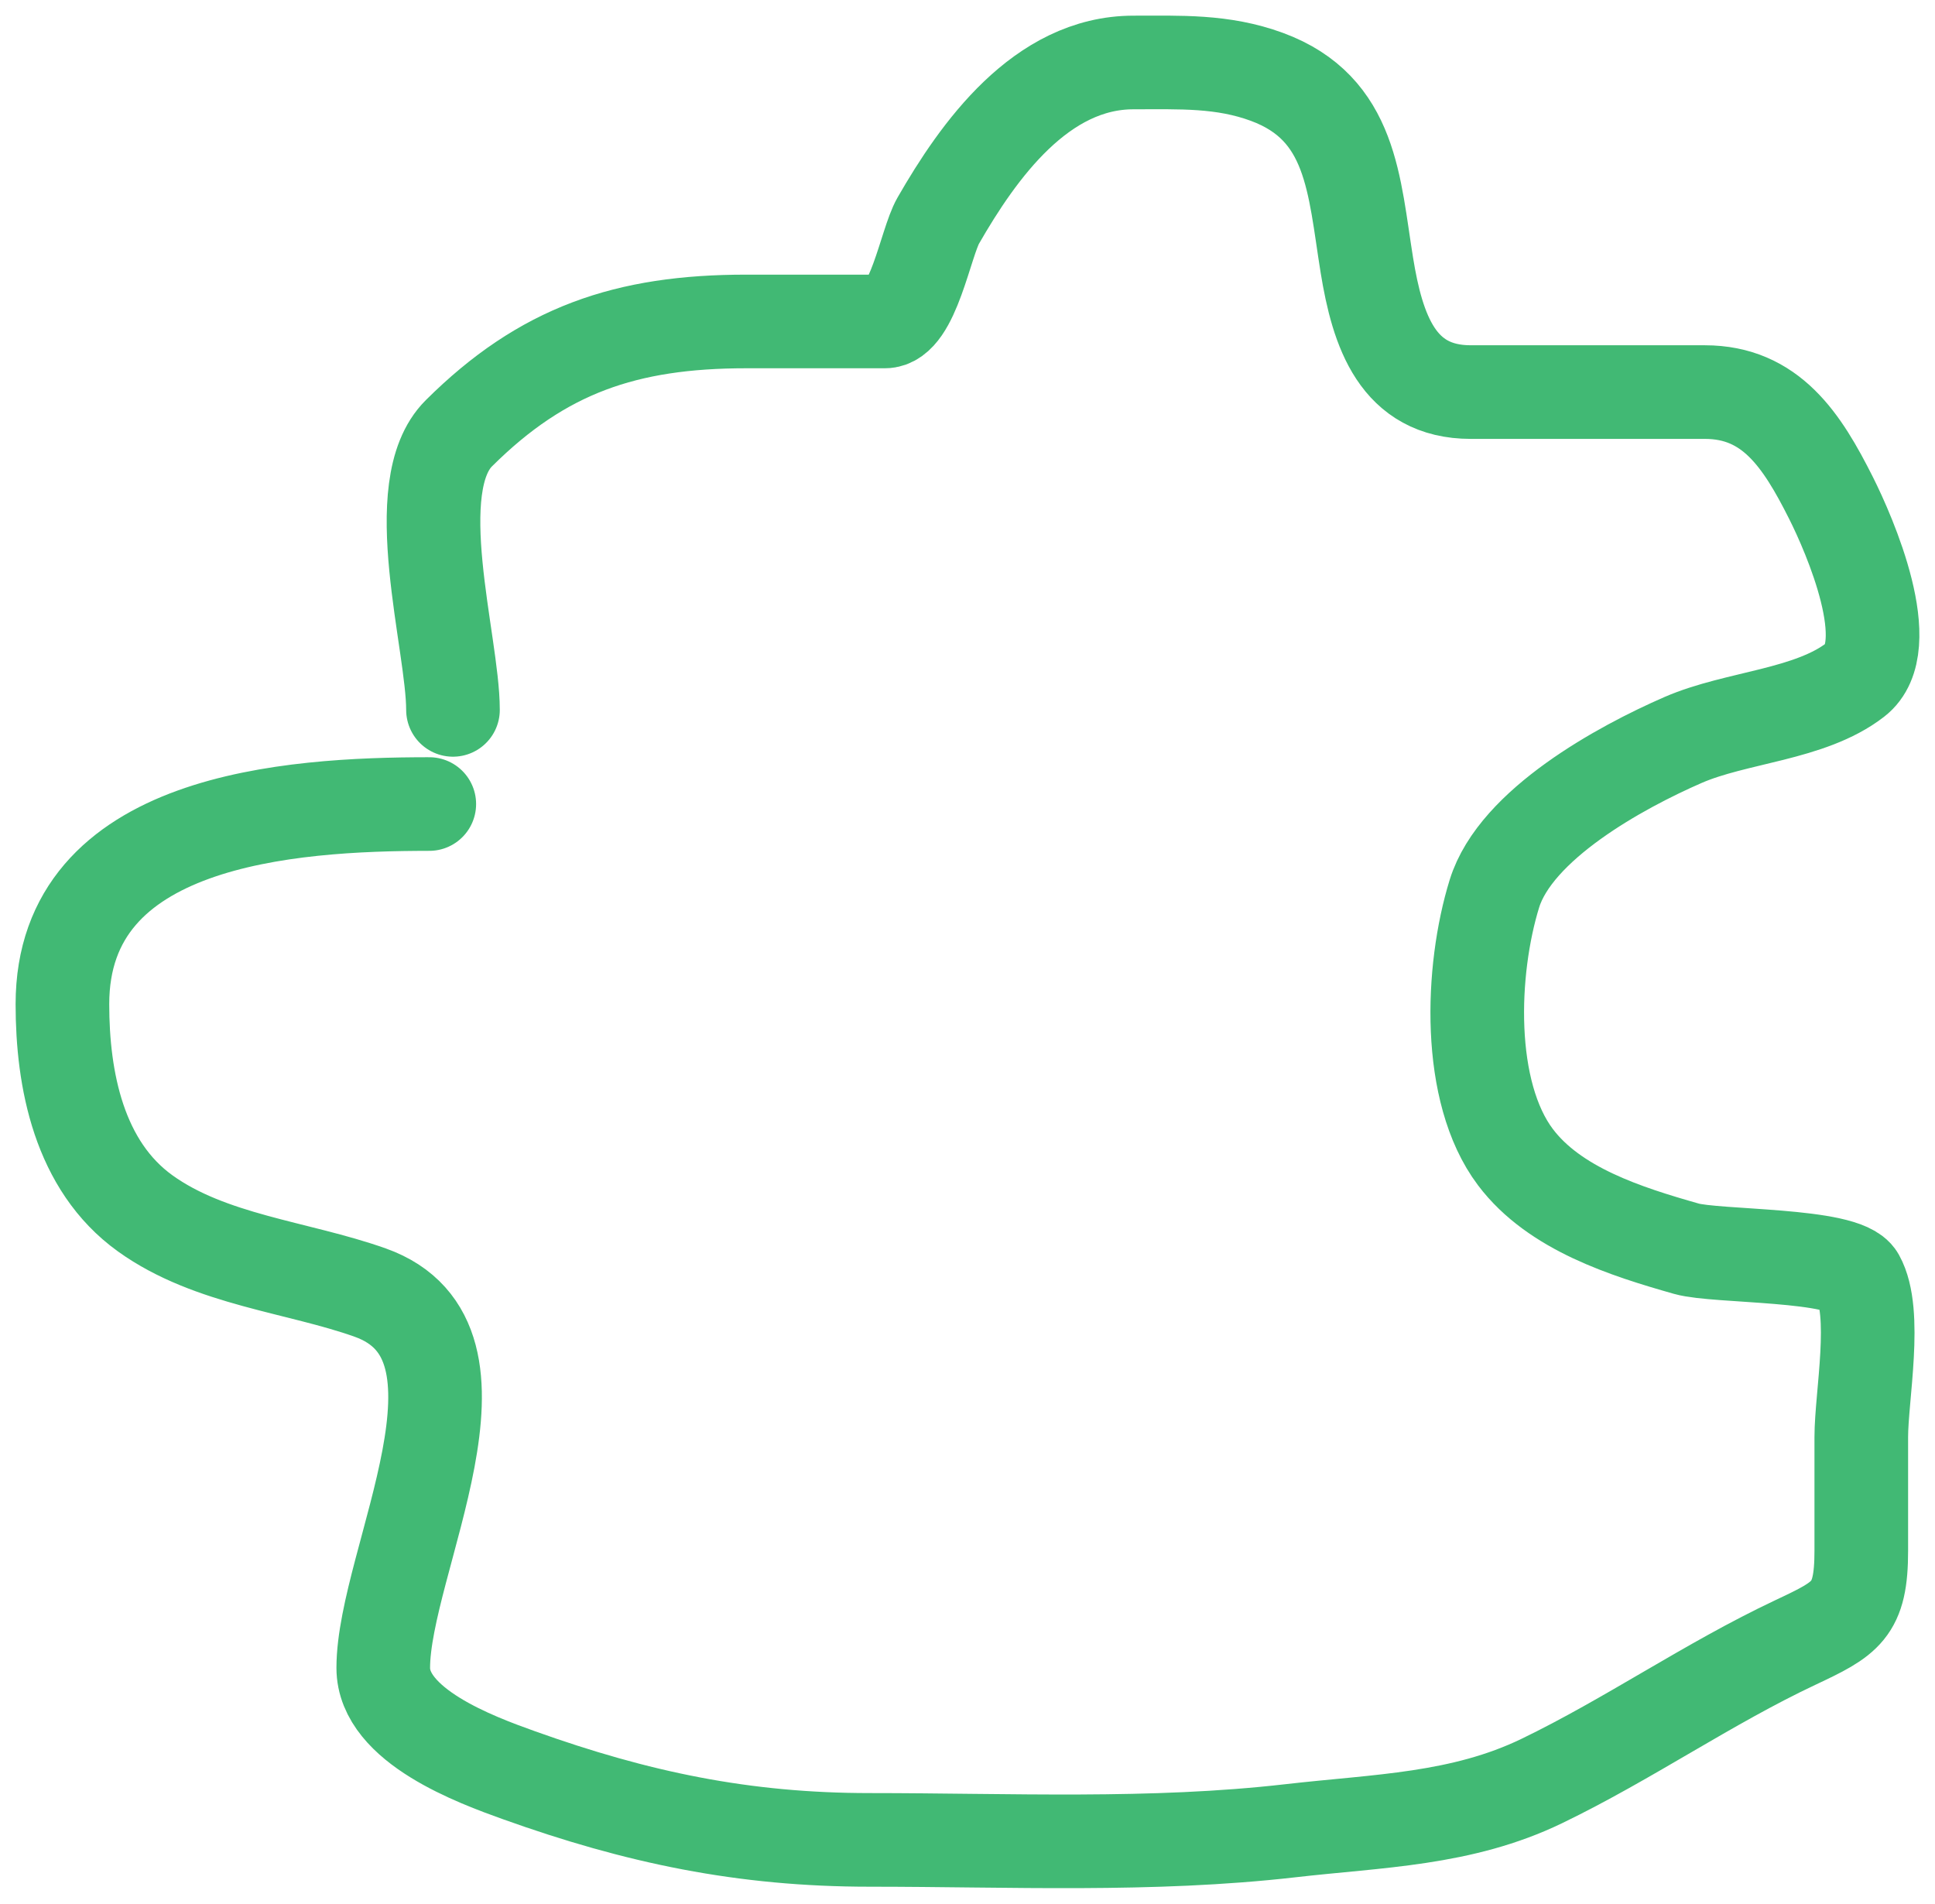 <?xml version="1.0" encoding="UTF-8"?> <svg xmlns="http://www.w3.org/2000/svg" width="62" height="61" viewBox="0 0 62 61" fill="none"> <path d="M14.514 22.746C14.514 20.583 12.991 15.586 14.703 13.883C17.386 11.214 20.065 10.3 23.909 10.3C25.391 10.3 26.873 10.3 28.354 10.3C29.251 10.3 29.655 7.78 30.061 7.073C31.351 4.827 33.358 2.002 36.318 2.002C37.811 2.002 39.173 1.94 40.594 2.463C43.331 3.471 43.381 5.938 43.796 8.498C44.139 10.61 44.787 12.563 47.125 12.563C49.625 12.563 52.125 12.563 54.625 12.563C56.739 12.563 57.738 14.104 58.669 15.957C59.264 17.141 60.824 20.718 59.449 21.782C57.99 22.911 55.634 22.968 53.929 23.71C51.922 24.584 48.569 26.416 47.883 28.634C47.125 31.084 46.98 34.986 48.557 37.078C49.808 38.737 52.097 39.461 54.035 40.012C54.991 40.284 59.105 40.167 59.533 40.934C60.165 42.065 59.638 44.744 59.638 46.046C59.638 47.262 59.638 48.477 59.638 49.692C59.638 51.61 59.162 51.858 57.532 52.626C54.733 53.944 52.186 55.722 49.4 57.068C46.831 58.309 44.166 58.337 41.353 58.66C36.891 59.172 32.358 58.954 27.87 58.954C23.823 58.954 20.415 58.238 16.62 56.879C15.257 56.391 12.28 55.3 12.28 53.443C12.28 50.036 16.282 42.987 11.859 41.416C9.538 40.591 6.737 40.376 4.654 38.88C2.53 37.354 2 34.596 2 32.175C2 26.239 9.271 25.763 13.755 25.763" stroke="#41B974" stroke-width="3" stroke-linecap="round"></path> </svg> 
